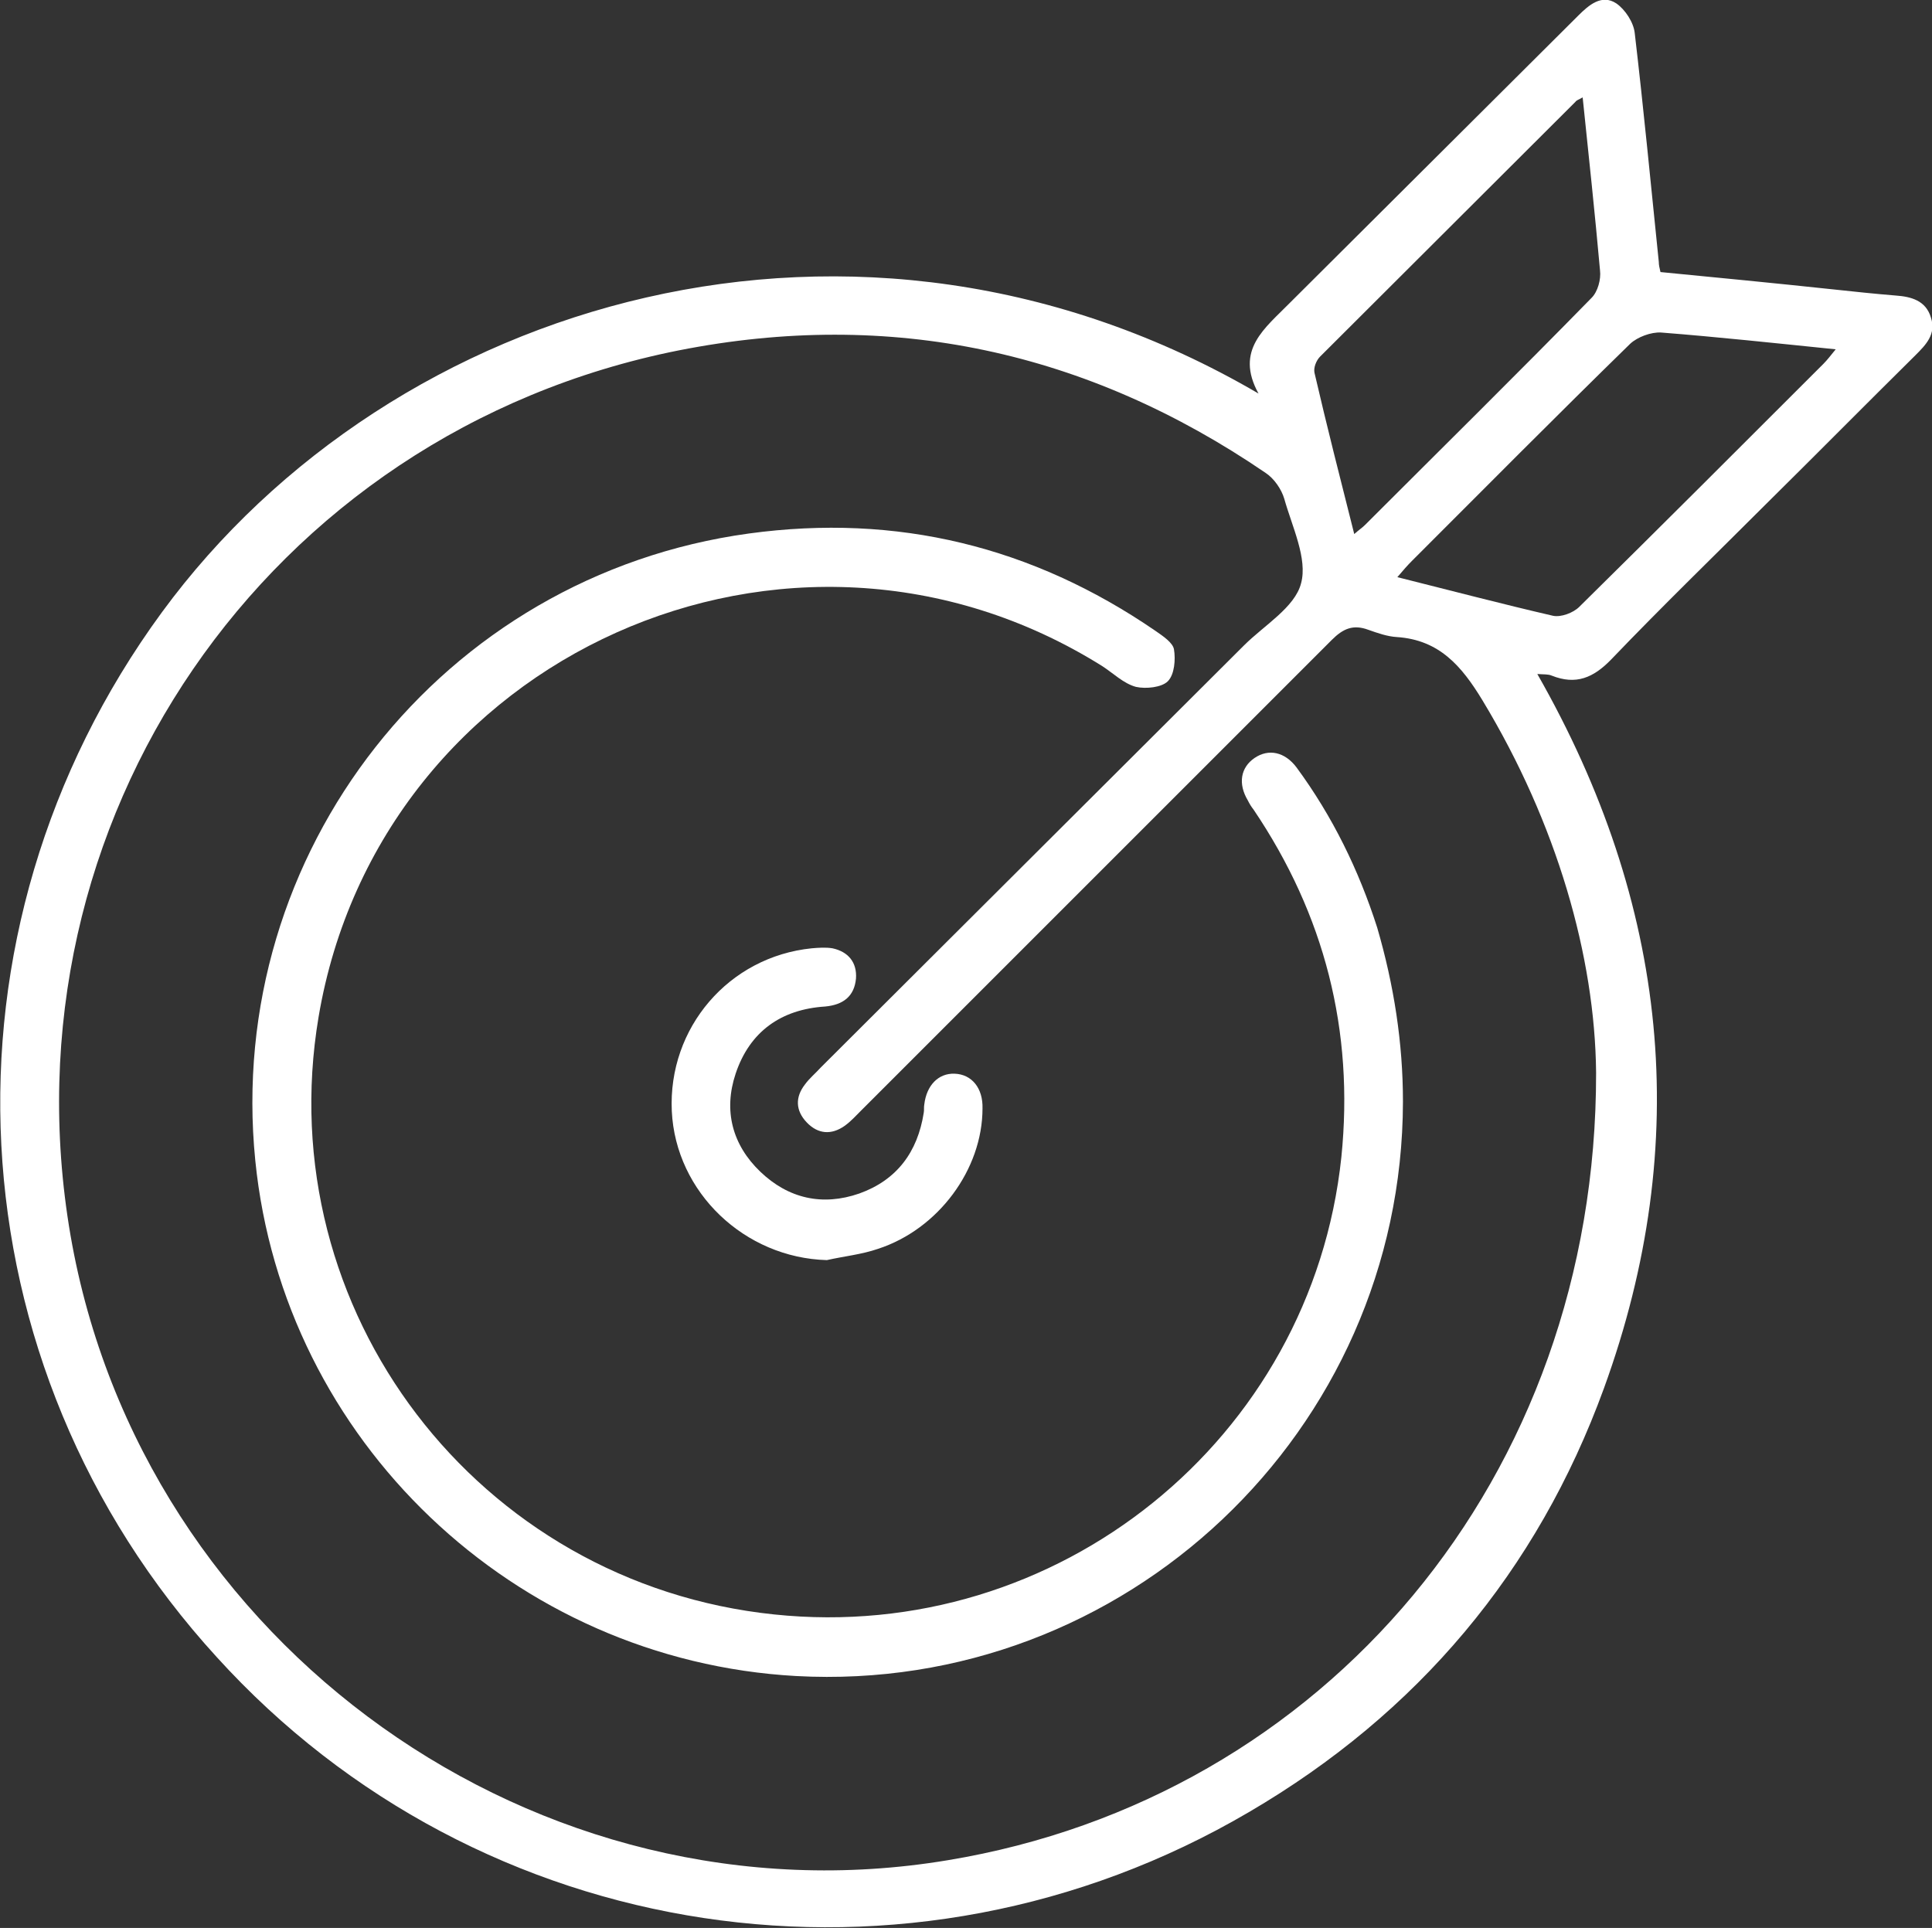<?xml version="1.0" encoding="utf-8"?>
<!-- Generator: Adobe Illustrator 25.2.3, SVG Export Plug-In . SVG Version: 6.00 Build 0)  -->
<svg version="1.1" baseProfile="basic" id="Calque_1"
	 xmlns="http://www.w3.org/2000/svg" xmlns:xlink="http://www.w3.org/1999/xlink" x="0px" y="0px" viewBox="0 0 345.1 344.4"
	 xml:space="preserve">
<rect x="0" y="0" width="345.1" height="344.4" fill="#333333" stroke="none"/>
<g>
	<path fill="#FFFFFF" d="M224.8,70.3c-4.3-7.8,1.2-11.7,5.6-16.2c17.2-17.1,34.3-34.2,51.5-51.3c1.9-1.9,4.2-3.9,6.8-2.2
		c1.6,1.1,3.1,3.4,3.3,5.3c1.6,13.6,2.9,27.3,4.3,40.9c0,0.5,0.1,1,0.3,1.8c10.3,1,20.6,2,30.9,3.1c3.7,0.4,7.5,0.8,11.2,1.1
		c2.7,0.2,5.3,0.9,6.2,3.9c1,3-0.9,4.9-2.8,6.8c-8.8,8.7-17.5,17.5-26.3,26.2c-9.4,9.4-18.9,18.6-28,28.1c-3.2,3.3-6.3,4.6-10.6,2.9
		c-0.7-0.3-1.4-0.2-2.6-0.3c23.4,41,27.9,83.6,11.9,127.6c-11.9,32.7-33.3,58.1-63.4,75.7c-60.8,35.7-137.5,24-184.4-27.7
		C-9,243.8-12.9,166.5,28.9,109.4C70,53.3,153.3,28.5,224.8,70.3z M285.1,191.6c-0.2-20.7-7-44.5-20.3-66.5
		c-3.7-6.1-7.7-10.8-15.3-11.3c-1.7-0.1-3.4-0.7-5.1-1.3c-2.7-1-4.5-0.2-6.5,1.8c-28,28-56,56-84,84c-1,1-1.9,2-3,2.8
		c-2.4,1.7-4.8,1.5-6.8-0.6c-2-2.1-2.1-4.5-0.3-6.8c0.8-1.1,1.9-2,2.8-3c25.2-25.1,50.4-50.3,75.6-75.4c3.6-3.6,9.1-6.8,10.2-11.1
		c1.2-4.4-1.6-10.1-3-15.1c-0.5-1.7-1.8-3.6-3.3-4.6c-31.9-21.8-67-29.4-104.9-21.9C47.5,77.3-0.1,147,12.6,220.7
		C25.3,294,96.2,344.5,169.3,332.3C236.5,321.2,285.2,264,285.1,191.6z M282.7,17.4c-0.7,0.4-1.1,0.5-1.3,0.8
		c-15.2,15.2-30.4,30.3-45.6,45.5c-0.7,0.7-1.2,2-1,2.9c2.2,9.5,4.6,18.9,7.1,28.8c0.9-0.8,1.4-1.1,1.9-1.6
		c13.5-13.5,27.1-26.9,40.5-40.6c1.1-1.1,1.7-3.3,1.5-4.9C284.9,38.2,283.8,28,282.7,17.4z M249.6,103.1c9.6,2.4,18.7,4.8,27.8,6.9
		c1.4,0.3,3.6-0.5,4.7-1.6C296.7,94,311.2,79.5,325.7,65c0.7-0.7,1.3-1.5,2.2-2.6c-10.8-1.1-21-2.2-31.2-3c-1.8-0.1-4.2,0.8-5.5,2
		c-13.1,12.8-26.1,25.9-39,38.8C251.4,101,250.7,101.8,249.6,103.1z"/>
	<path fill="#FFFFFF" d="M250.6,196.8c-0.1,58.9-49.7,105.8-108.4,102.6c-50.4-2.8-91.6-42.1-96.6-92.1c-5.5-55,33.3-104.5,88.2-112
		c26.4-3.6,50.6,2.3,72.6,17.4c1.3,0.9,3.1,2.1,3.3,3.3c0.3,1.8,0.1,4.5-1.1,5.7c-1.1,1.1-3.9,1.4-5.7,1c-2.2-0.6-4-2.4-6-3.7
		c-55.7-34.9-129.1-2-140,62.7c-8.8,52.4,28.4,101.2,81.4,106.7c50.6,5.3,96-31.3,101.3-81.7c2.3-22.6-3-43.3-15.7-62.1
		c-0.4-0.5-0.7-1-1-1.6c-1.8-3-1.3-5.9,1.2-7.6c2.5-1.7,5.4-1.1,7.5,1.7c6.4,8.7,11.1,18.3,14.4,28.6
		C249,176,250.6,186.3,250.6,196.8z"/>
	<path fill="#FFFFFF" d="M147.7,225.1c-14.7-0.4-27-12.1-27.7-26.6c-0.7-14.9,10.2-27.6,25-29.1c1.2-0.1,2.5-0.2,3.7,0
		c2.8,0.6,4.4,2.5,4.2,5.4c-0.3,3.2-2.3,4.7-5.5,5c-7.9,0.5-13.5,4.5-16,12c-2.2,6.6-0.6,12.7,4.4,17.5c5,4.8,11.1,6.2,17.7,3.9
		c6.7-2.4,10.4-7.4,11.5-14.4c0.1-0.5,0-1,0.1-1.5c0.4-3.4,2.5-5.6,5.4-5.5c3.1,0.1,5.1,2.6,5,6.2c0,10.9-7.9,21.6-18.7,25.1
		C153.9,224.1,150.8,224.4,147.7,225.1z"/>
</g>
</svg>
